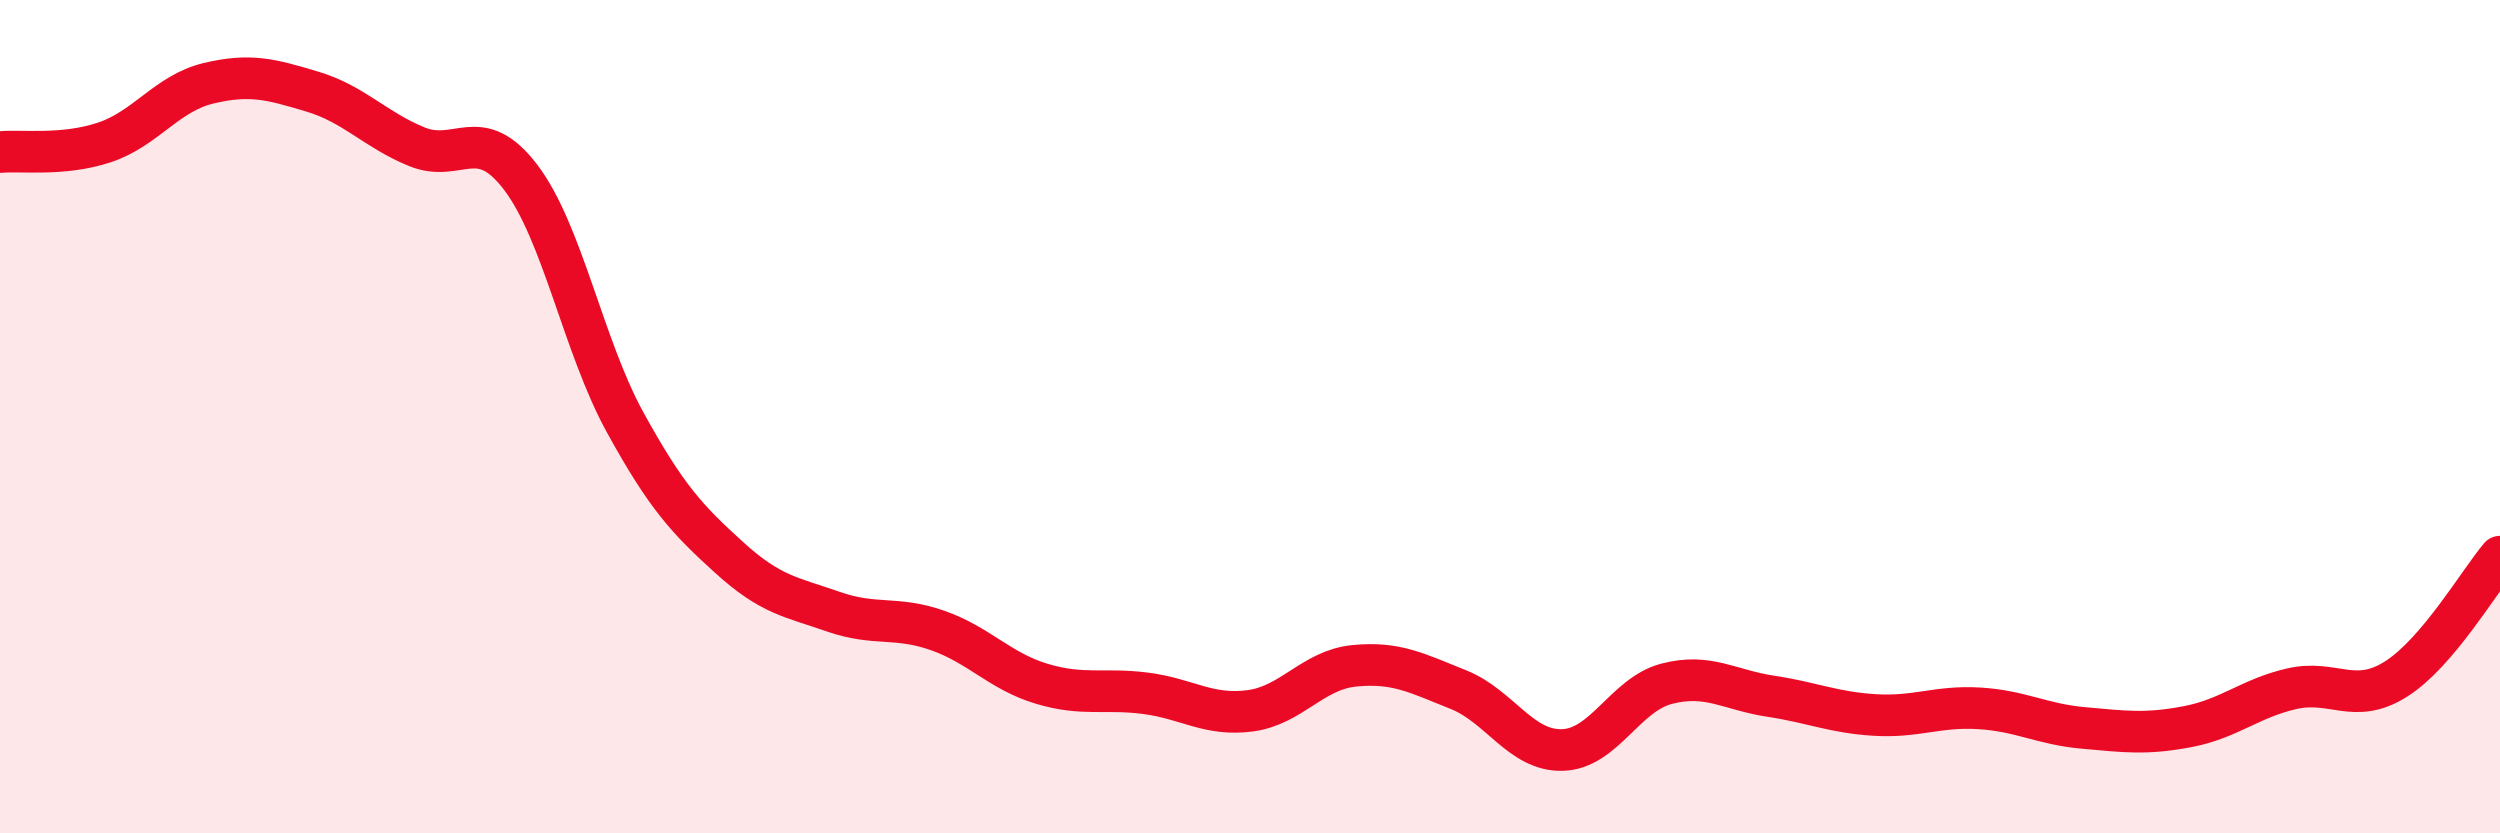 
    <svg width="60" height="20" viewBox="0 0 60 20" xmlns="http://www.w3.org/2000/svg">
      <path
        d="M 0,3.65 C 0.5,3.6 1.5,3.75 2.5,3.42 C 3.5,3.09 4,2.24 5,2 C 6,1.76 6.5,1.9 7.5,2.2 C 8.5,2.5 9,3.11 10,3.52 C 11,3.93 11.5,2.94 12.5,4.26 C 13.5,5.58 14,8.31 15,10.13 C 16,11.95 16.5,12.47 17.5,13.38 C 18.5,14.29 19,14.33 20,14.68 C 21,15.03 21.5,14.78 22.5,15.13 C 23.5,15.48 24,16.11 25,16.41 C 26,16.71 26.5,16.51 27.5,16.64 C 28.5,16.77 29,17.19 30,17.06 C 31,16.93 31.5,16.08 32.5,15.98 C 33.5,15.88 34,16.15 35,16.55 C 36,16.95 36.5,18.03 37.5,18 C 38.5,17.97 39,16.67 40,16.41 C 41,16.15 41.5,16.56 42.5,16.71 C 43.5,16.86 44,17.1 45,17.16 C 46,17.22 46.5,16.94 47.5,17 C 48.5,17.06 49,17.38 50,17.47 C 51,17.56 51.5,17.63 52.5,17.44 C 53.5,17.25 54,16.76 55,16.53 C 56,16.3 56.5,16.93 57.5,16.3 C 58.5,15.67 59.5,13.95 60,13.36L60 20L0 20Z"
        fill="#EB0A25"
        opacity="0.1"
        stroke-linecap="round"
        stroke-linejoin="round"
      />
      <path
        d="M 0,3.65 C 0.5,3.6 1.5,3.75 2.5,3.42 C 3.5,3.09 4,2.24 5,2 C 6,1.76 6.5,1.9 7.5,2.2 C 8.5,2.5 9,3.11 10,3.52 C 11,3.93 11.5,2.94 12.5,4.26 C 13.5,5.58 14,8.31 15,10.13 C 16,11.95 16.5,12.47 17.5,13.38 C 18.5,14.29 19,14.33 20,14.68 C 21,15.03 21.5,14.78 22.5,15.13 C 23.5,15.48 24,16.11 25,16.41 C 26,16.71 26.5,16.51 27.5,16.64 C 28.5,16.77 29,17.19 30,17.06 C 31,16.93 31.5,16.08 32.5,15.98 C 33.5,15.88 34,16.15 35,16.55 C 36,16.95 36.5,18.03 37.5,18 C 38.5,17.97 39,16.67 40,16.41 C 41,16.15 41.5,16.56 42.5,16.71 C 43.5,16.86 44,17.1 45,17.16 C 46,17.22 46.5,16.94 47.5,17 C 48.5,17.06 49,17.38 50,17.47 C 51,17.56 51.5,17.63 52.5,17.44 C 53.5,17.25 54,16.76 55,16.53 C 56,16.3 56.5,16.93 57.5,16.3 C 58.5,15.67 59.5,13.95 60,13.36"
        stroke="#EB0A25"
        stroke-width="1"
        fill="none"
        stroke-linecap="round"
        stroke-linejoin="round"
      />
    </svg>
  